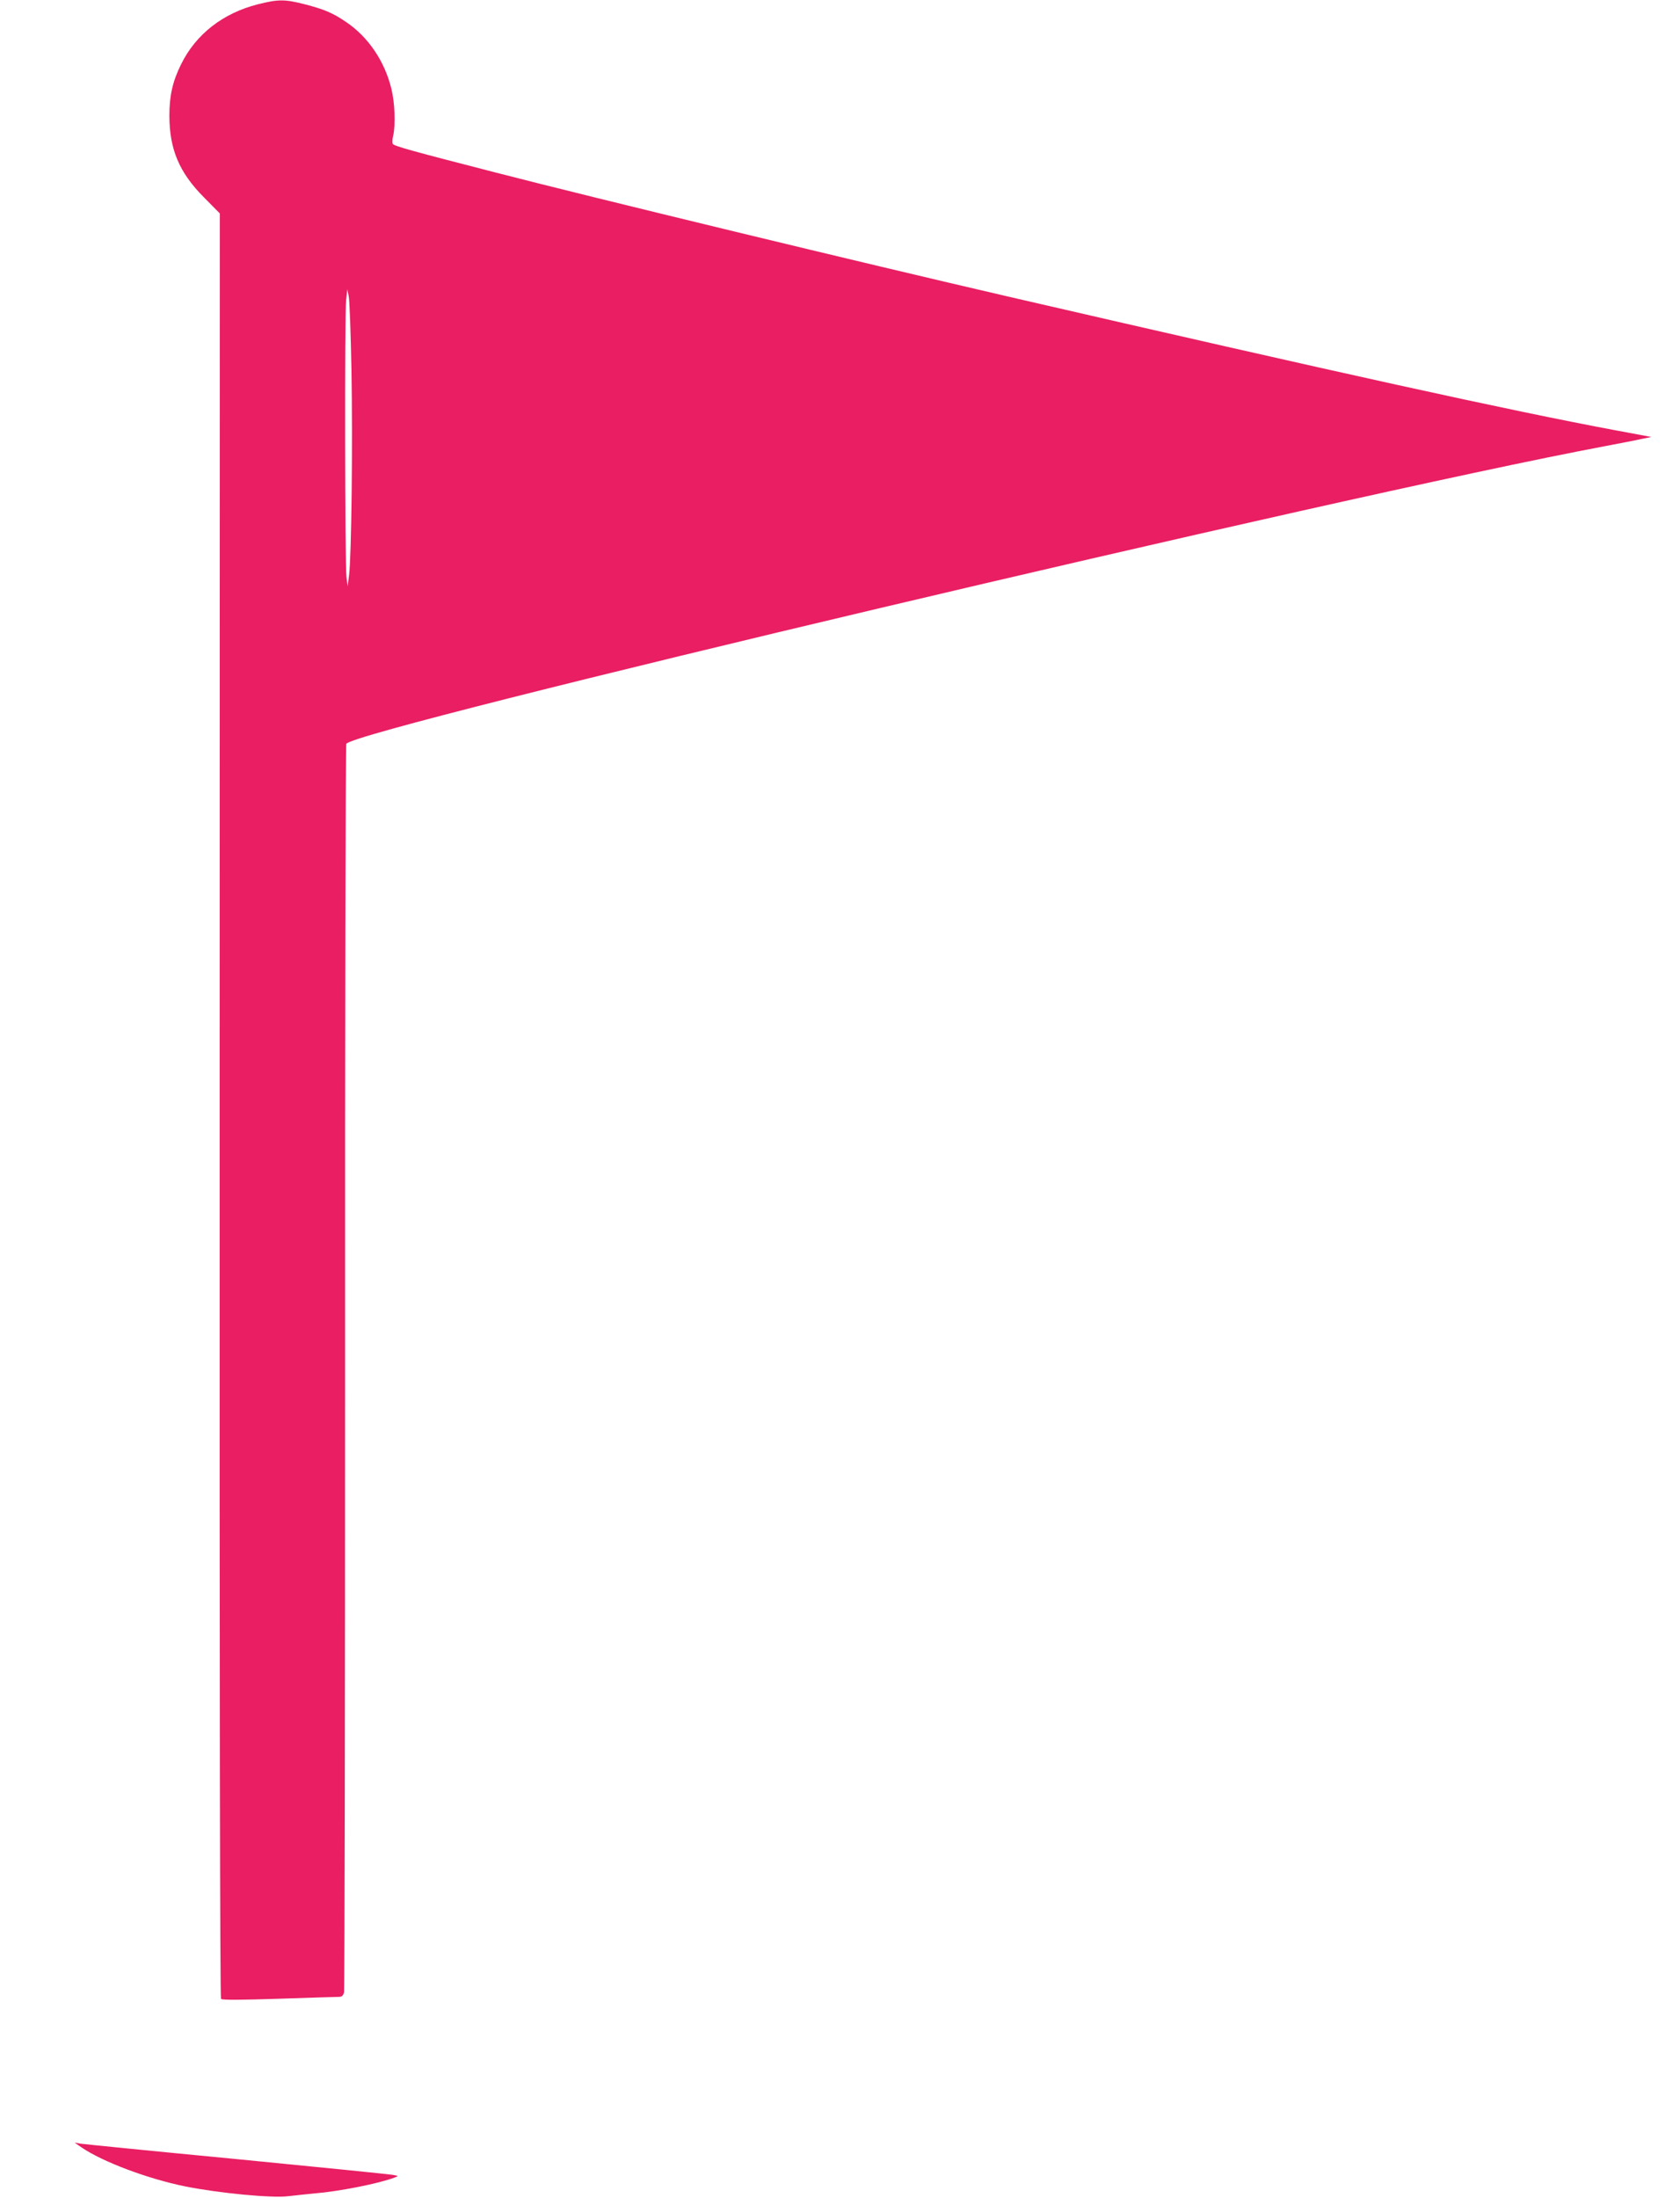 <?xml version="1.0" standalone="no"?>
<!DOCTYPE svg PUBLIC "-//W3C//DTD SVG 20010904//EN"
 "http://www.w3.org/TR/2001/REC-SVG-20010904/DTD/svg10.dtd">
<svg version="1.0" xmlns="http://www.w3.org/2000/svg"
 width="979pt" height="1280pt" viewBox="0 0 979 1280"
 preserveAspectRatio="xMidYMid meet">
<g transform="translate(0,1280) scale(0.1,-0.1)"
fill="#e91e63" stroke="none">
<path d="M1503 12775 c-205 -52 -362 -175 -448 -350 -49 -99 -68 -182 -68
-300 1 -195 57 -329 201 -474 l93 -94 -1 -5195 c-1 -3400 2 -5198 8 -5204 7
-7 122 -6 336 1 179 6 336 11 350 11 18 0 26 7 31 27 3 15 6 1654 6 3643 -1
1988 3 3621 7 3628 57 87 5800 1445 7327 1732 94 18 194 37 224 44 l54 11
-204 38 c-617 115 -1608 333 -3554 782 -813 188 -2404 572 -2980 721 -486 125
-588 153 -596 166 -4 6 -3 26 2 47 15 64 10 194 -11 277 -40 160 -135 299
-262 385 -78 53 -126 74 -242 104 -117 30 -154 30 -273 0z m545 -2130 c8 -423
0 -1091 -14 -1195 l-8 -65 -7 55 c-9 73 -11 1530 -2 1611 l7 64 8 -40 c5 -22
12 -215 16 -430z"/>
<path d="M474 294 c122 -84 388 -184 606 -228 195 -39 505 -69 599 -57 42 5
110 12 151 16 148 12 379 58 470 93 24 9 23 9 -10 15 -19 4 -429 45 -910 92
-481 46 -891 87 -910 90 l-35 6 39 -27z"/>
</g>
</svg>
